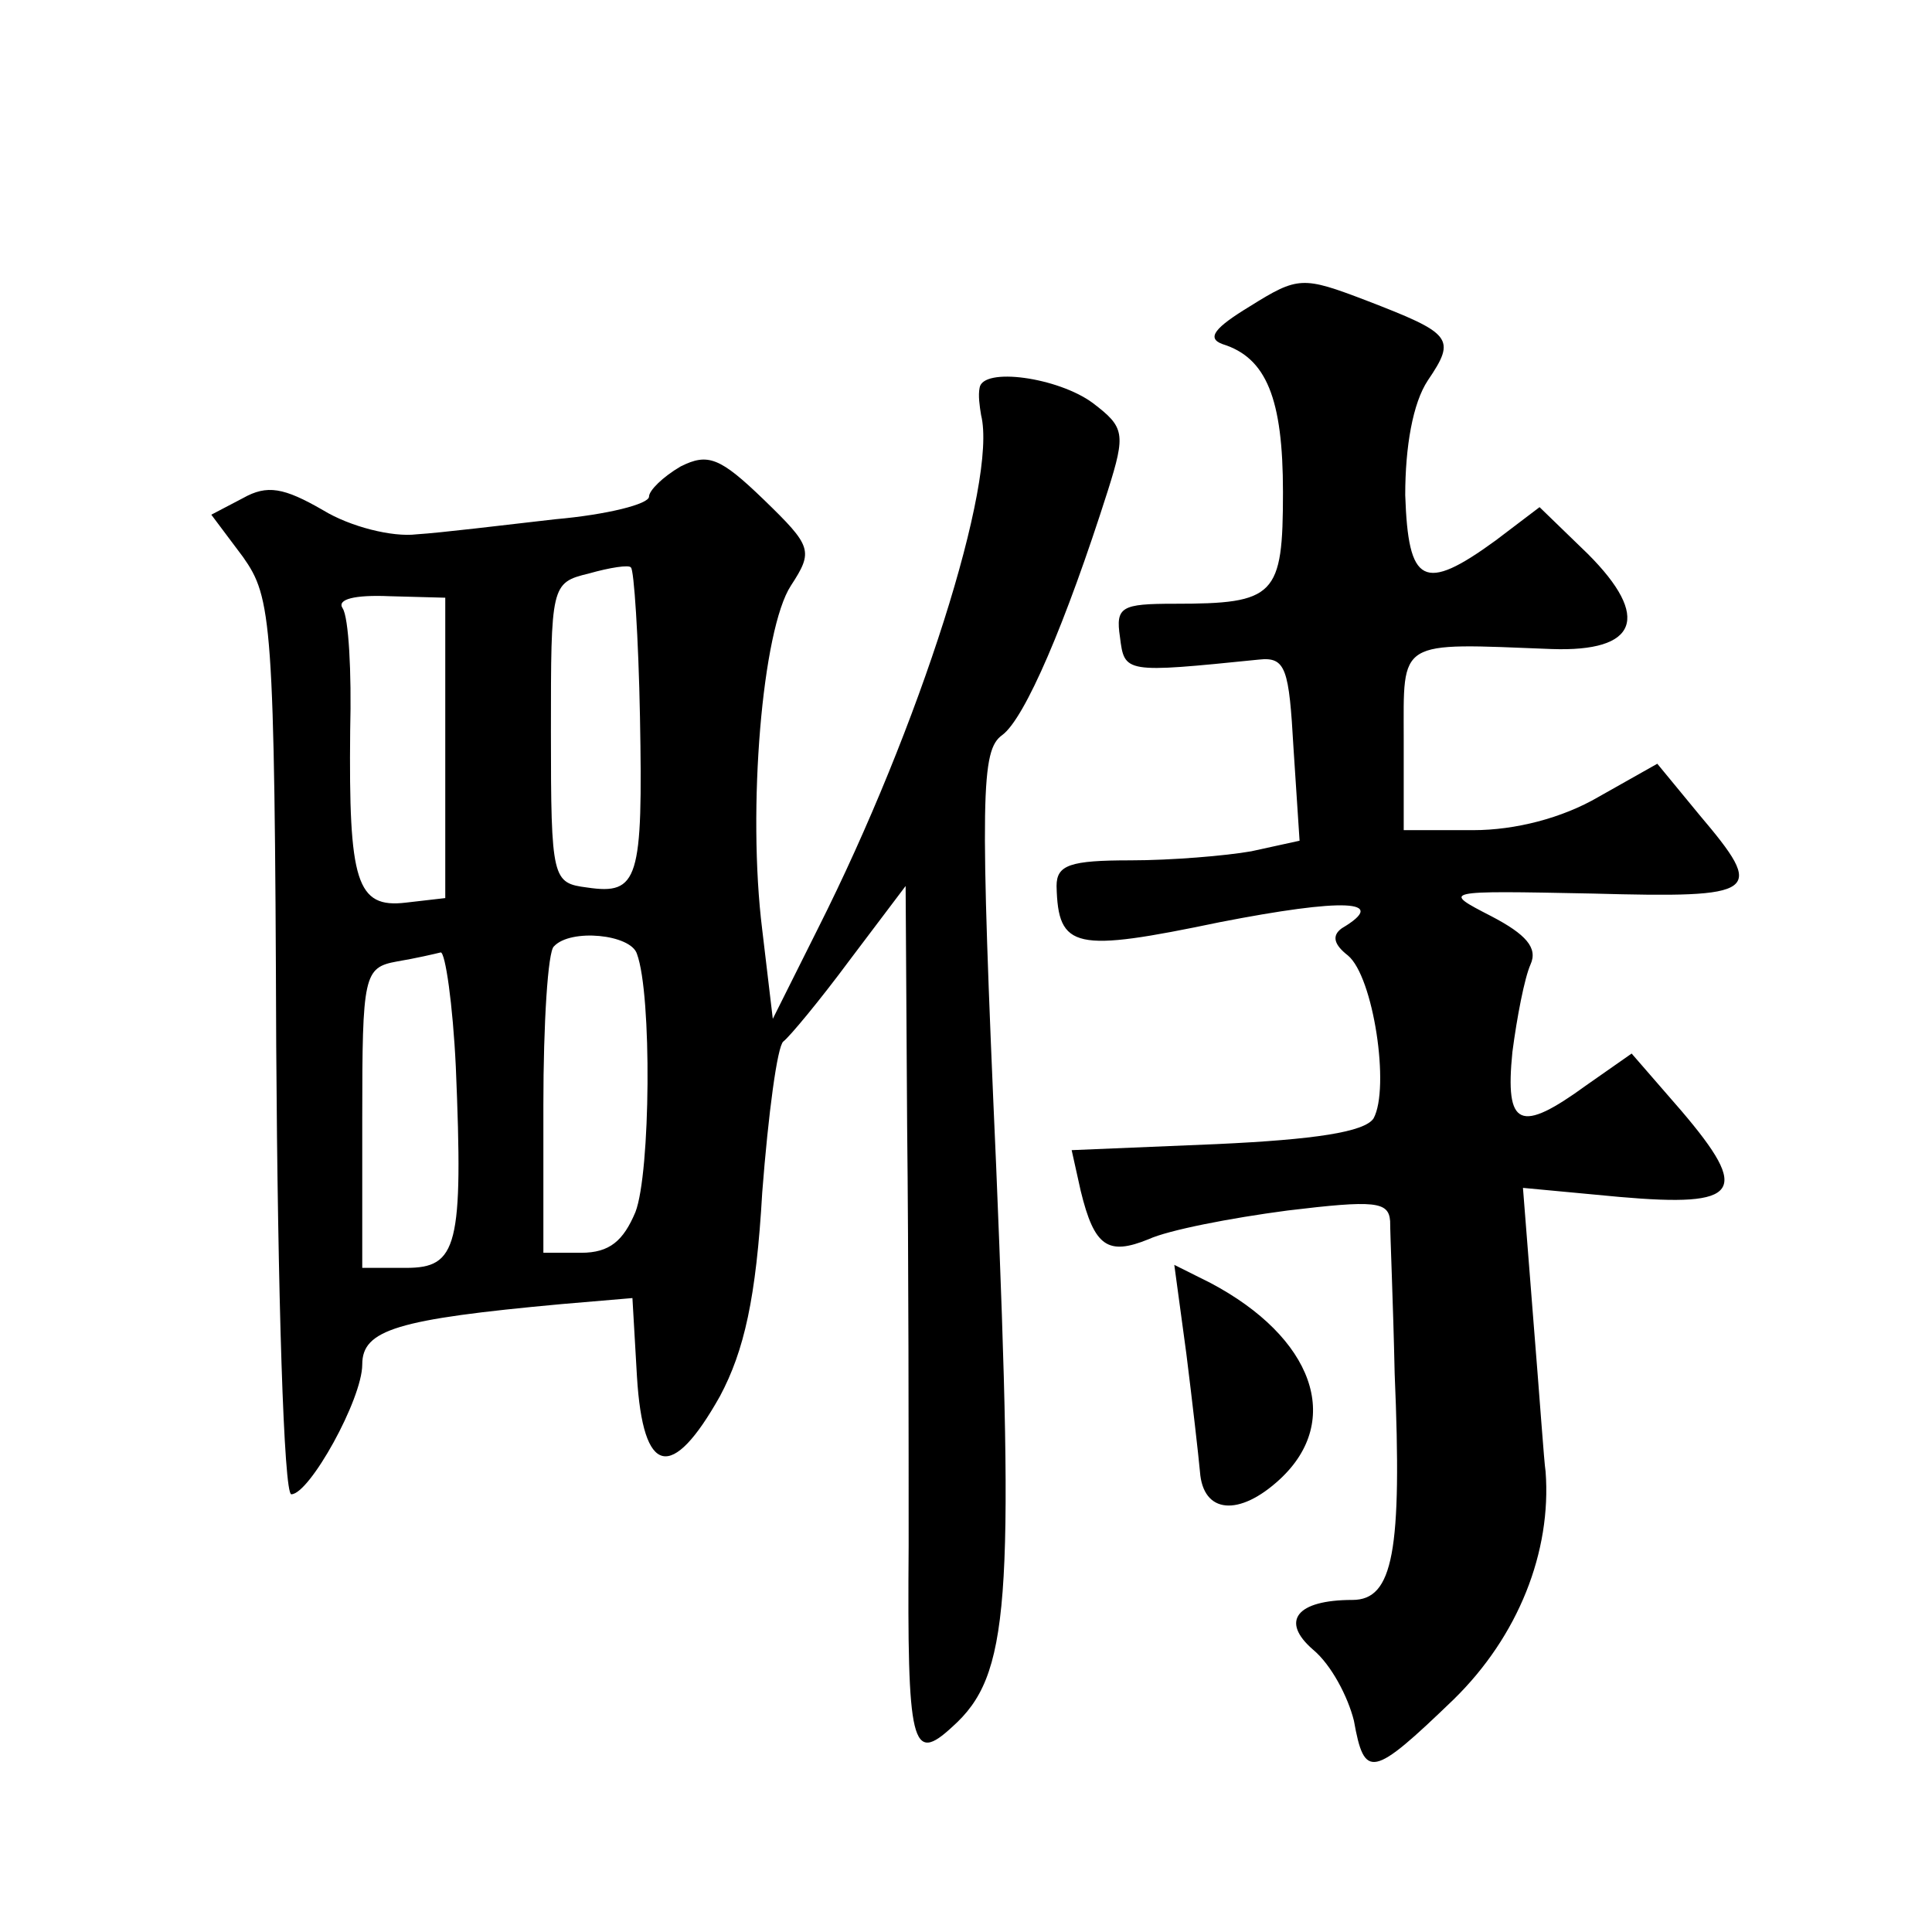 <?xml version="1.0" standalone="no"?>
<!DOCTYPE svg PUBLIC "-//W3C//DTD SVG 20010904//EN"
 "http://www.w3.org/TR/2001/REC-SVG-20010904/DTD/svg10.dtd">
<svg version="1.0" xmlns="http://www.w3.org/2000/svg"
 width="128pt" height="128pt" viewBox="0 0 128 128"
 preserveAspectRatio="xMidYMid meet">
<g transform="translate(0,128) scale(0.1,-0.1)"
fill="#0" stroke="none">
<path d="M828 1077 c-23 -14 -29 -21 -18 -25 29 -9 40 -36 40 -98 0 -69 -5 -74
-72 -74 -35 0 -39 -2 -36 -22 3 -24 3 -24 92 -15 18 2 20 -6 23 -59 l4 -61 -32
-7 c-17 -3 -53 -6 -80 -6 -40 0 -49 -3 -49 -17 1 -42 12 -44 108 -24 82 16 113
15 81 -4 -7 -5 -5 -11 4 -18 17 -14 28 -88 17 -108 -6 -9 -39 -14 -104 -17 l-96
-4 6 -27 c9 -37 18 -43 45 -32 13 6 54 14 92 19 58 7 67 6 68 -7 0 -9 2 -54 3 -101
5 -118 -1 -150 -28 -150 -37 0 -48 -14 -26 -33 12 -10 23 -31 27 -47 7 -39 12 -38
66 14 43 42 65 98 61 151 -1 6 -4 50 -8 99 l-7 89 64 -6 c80 -7 87 3 41 57 l-33
38 -30 -21 c-44 -32 -54 -28 -49 22 3 23 8 49 12 58 5 11 -3 20 -26 32 -33 17 -33
17 67 15 111 -3 115 0 71 52 l-28 34 -39 -22 c-24 -14 -55 -22 -83 -22 l-46 0 0
60 c0 67 -5 64 98 60 57 -2 66 21 24 63 l-32 31 -29 -22 c-48 -35 -58 -29 -60 30
0 32 5 61 15 76 19 28 16 31 -41 53 -42 16 -45 16 -77 -4z M649 1023 c-1 -5 0 -12
1 -18 11 -44 -41 -207 -108 -340 l-30 -60 -7 59 c-10 80 0 199 19 228 15 23 14
26 -18 57 -29 28 -37 31 -55 22 -12 -7 -21 -16 -21 -20 0 -5 -28 -12 -62 -15 -35
-4 -76 -9 -92 -10 -16 -2 -44 5 -62 16 -26 15 -37 17 -53 8 l-21 -11 21 -28 c19
-27 21 -41 22 -324 1 -164 5 -297 10 -297 12 0 47 63 47 86 0 23 23 30 132 40 l47
4 3 -52 c4 -66 23 -70 55 -13 16 30 24 65 28 135 4 52 10 97 14 100 4 3 24 27 44
54 l37 49 1 -159 c1 -87 1 -213 1 -278 -1 -133 2 -145 29 -120 38 34 41 81 29 371
-11 248 -10 276 4 286 15 11 42 74 70 162 12 38 11 42 -10 58 -23 17 -73 24 -75
10z m-225 -218 c2 -108 -1 -118 -35 -113 -23 3 -24 5 -24 103 0 97 0 99 25 105
14 4 27 6 28 4 2 -1 5 -46 6 -99z m-129 -20 l0 -100 -26 -3 c-33 -4 -38 14 -37
114 1 39 -1 75 -5 81 -4 6 8 9 31 8 l37 -1 0 -99z m127 -137 c10 -27 9 -145 -1
-171 -8 -19 -17 -27 -36 -27 l-25 0 0 98 c0 54 3 102 7 105 11 12 51 8 55 -5z m-120
-75 c5 -119 1 -133 -33 -133 l-29 0 0 99 c0 95 1 100 23 104 12 2 25 5 29 6 3 0
8 -34 10 -76z M786 383 c4 -32 8 -67 9 -78 2 -28 26 -30 53 -5 42 39 22 94 -46
130 l-24 12 8 -59z"/>
</g>
</svg>
